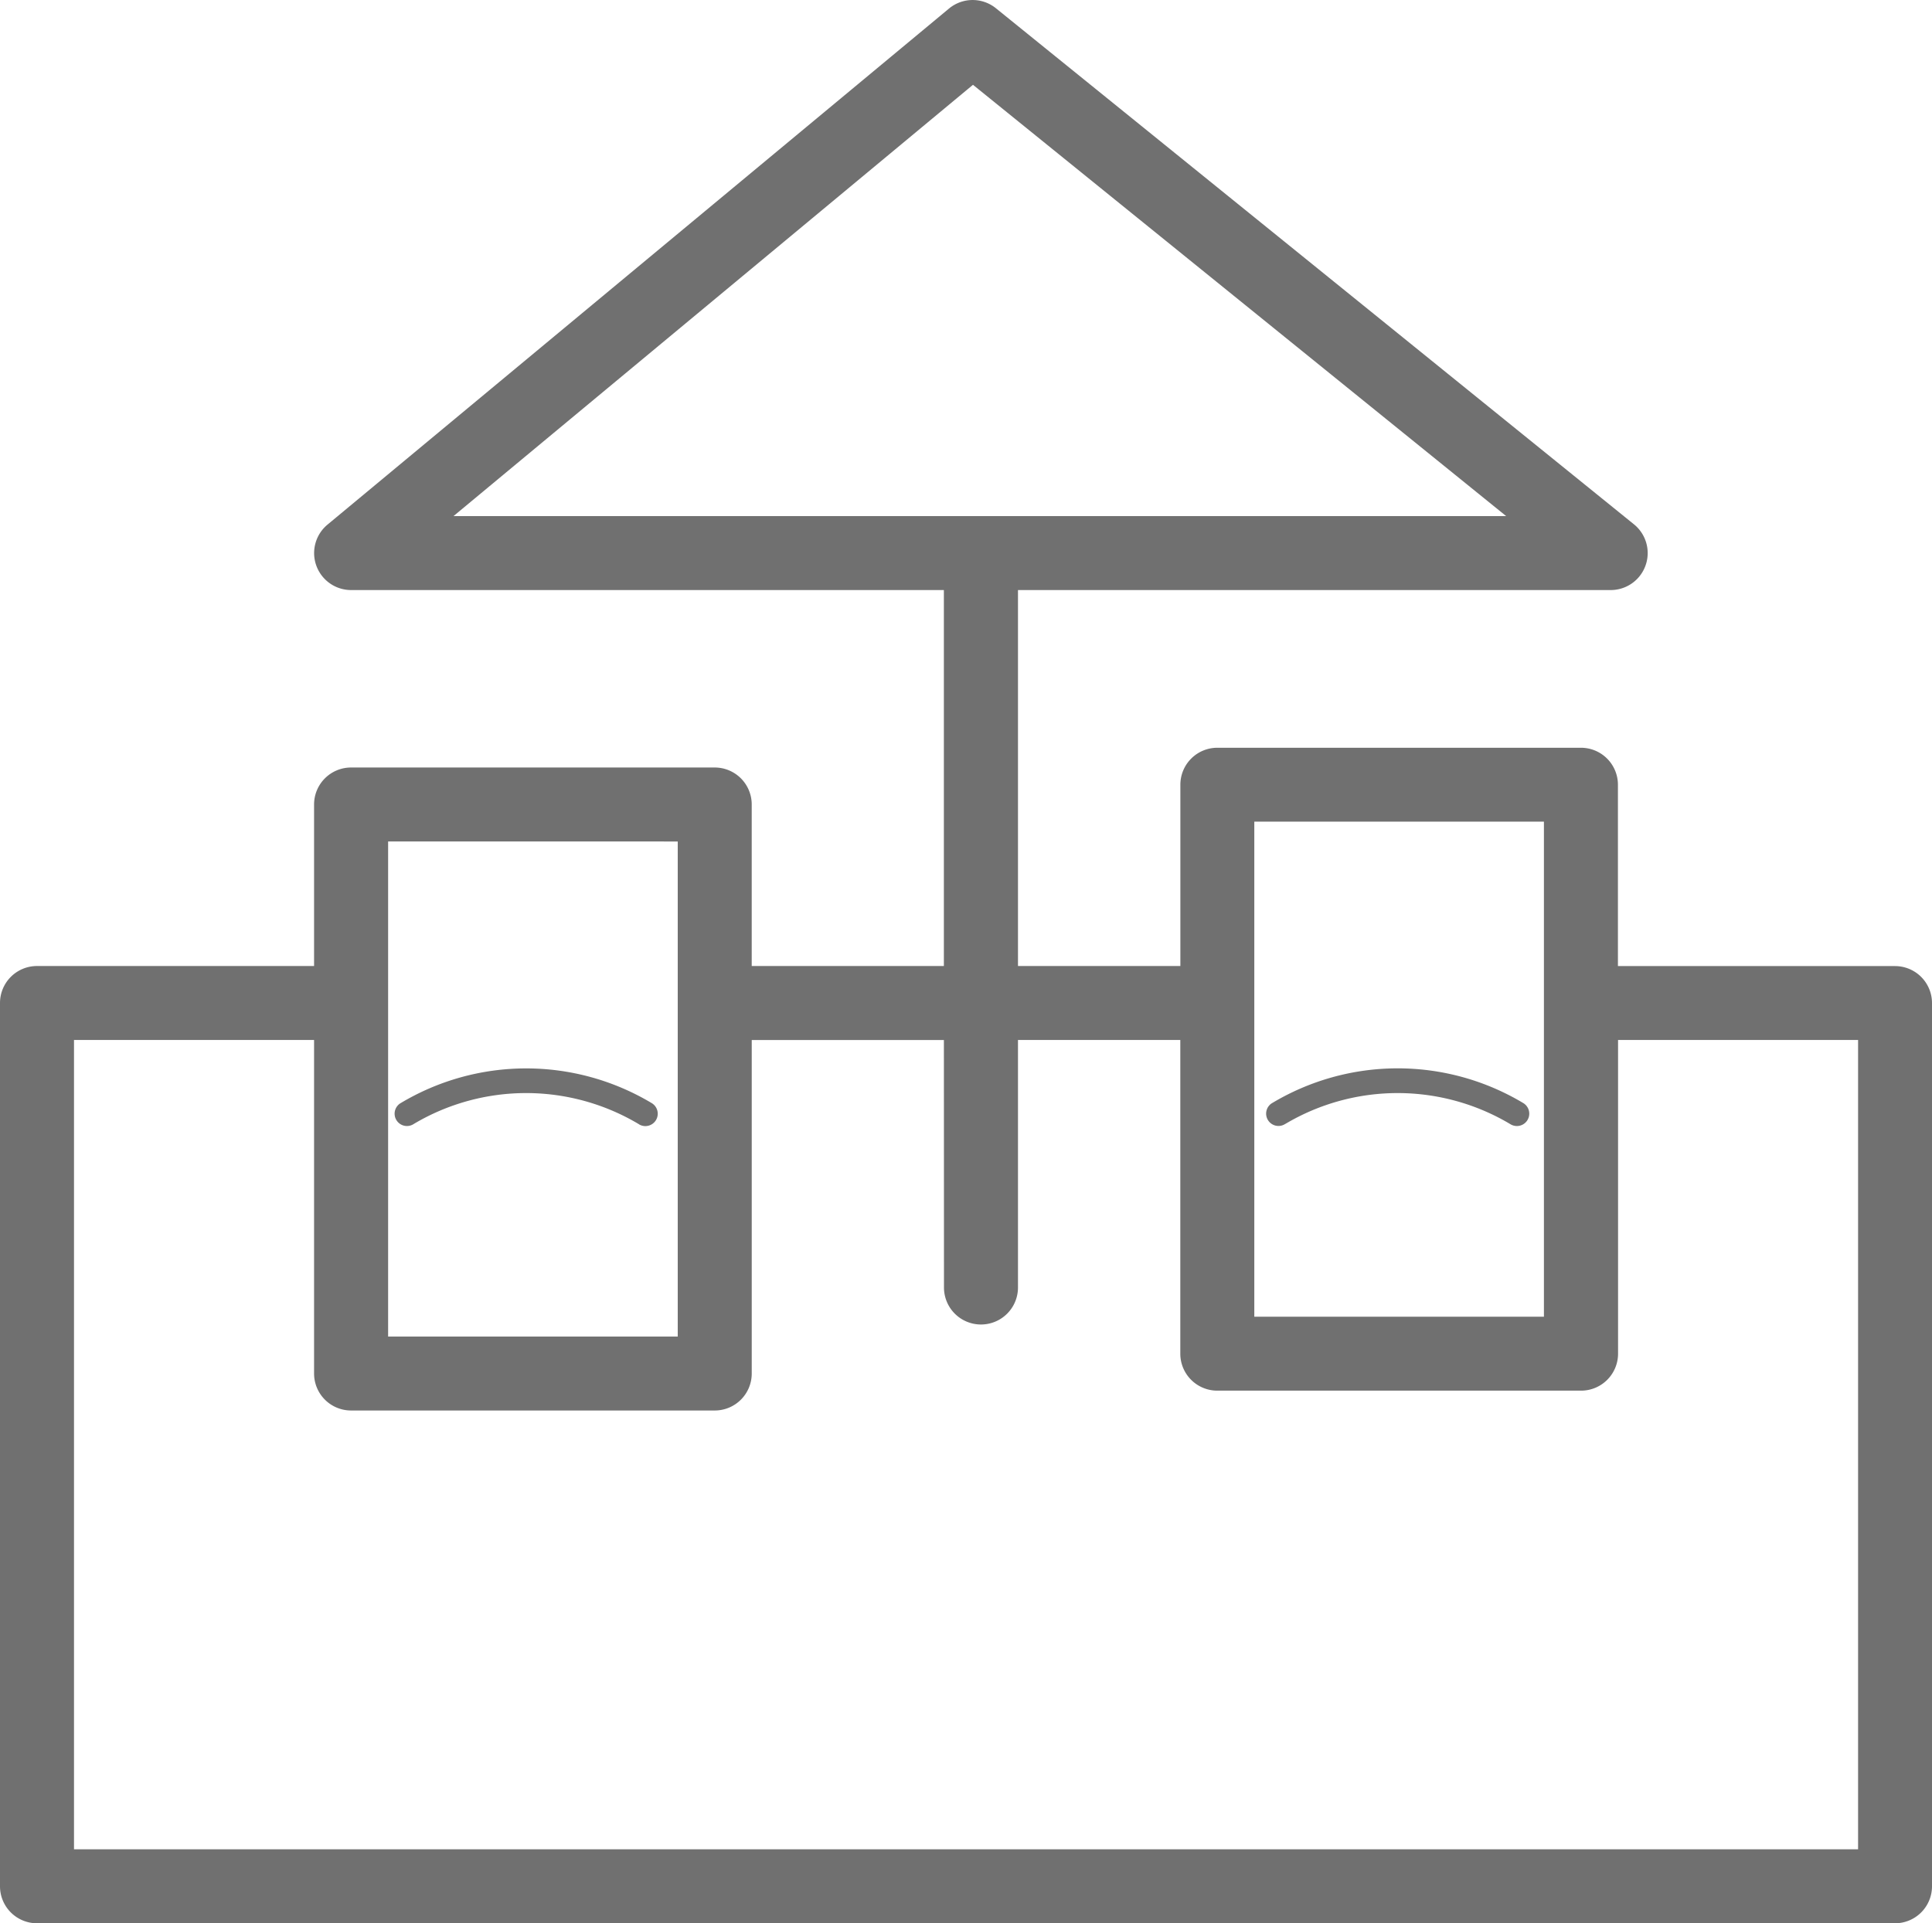 <svg xmlns="http://www.w3.org/2000/svg" width="90.149" height="89.765" viewBox="0 0 90.149 89.765">
  <g id="pool_lounge" data-name="pool lounge" transform="translate(0.001)">
    <path id="Caminho_1288" data-name="Caminho 1288" d="M155.4,133.085a10.256,10.256,0,0,1,10.514.022.575.575,0,0,0,.577-1,11.4,11.4,0,0,0-11.736.022.575.575,0,1,0,.645.953Z" transform="translate(-95.424 -80.629)" fill="#707070"/>
    <path id="Caminho_1289" data-name="Caminho 1289" d="M59.911,133.107a10.256,10.256,0,0,0-10.514-.022.575.575,0,1,1-.645-.953,11.4,11.4,0,0,1,11.736-.022.576.576,0,0,1-.577,1Z" transform="translate(-30.087 -80.629)" fill="#707070"/>
    <path id="Caminho_1290" data-name="Caminho 1290" d="M44.78.9A1.727,1.727,0,0,1,46.969.884L76.742,24.972a1.726,1.726,0,0,1-1.086,3.068H48V45.586h7.577V37.122A1.726,1.726,0,0,1,57.3,35.4H74.268a1.726,1.726,0,0,1,1.726,1.726v8.464H88.923a1.726,1.726,0,0,1,1.726,1.726V88.539a1.726,1.726,0,0,1-1.726,1.726H2.226A1.726,1.726,0,0,1,.5,88.539V47.313a1.726,1.726,0,0,1,1.726-1.726H15.155V38.048a1.726,1.726,0,0,1,1.726-1.726H33.85a1.726,1.726,0,0,1,1.726,1.726v7.538h8.966V28.04H16.881a1.726,1.726,0,0,1-1.1-3.054Zm-.237,48.141H35.577V64.606a1.726,1.726,0,0,1-1.726,1.726H16.881a1.726,1.726,0,0,1-1.726-1.726V49.039H3.953V86.813H87.2V49.039h-11.2V63.68a1.726,1.726,0,0,1-1.726,1.726H57.3a1.726,1.726,0,0,1-1.726-1.726V49.039H48V60.592a1.726,1.726,0,1,1-3.453,0ZM45.9,4.458,21.662,24.587H70.778Zm13.127,34.39V61.954H72.541V38.848Zm-40.417.926V62.88H32.124V39.775Z" transform="translate(-0.501 -0.5)" fill="#707070" fill-rule="evenodd"/>
  </g>
</svg>